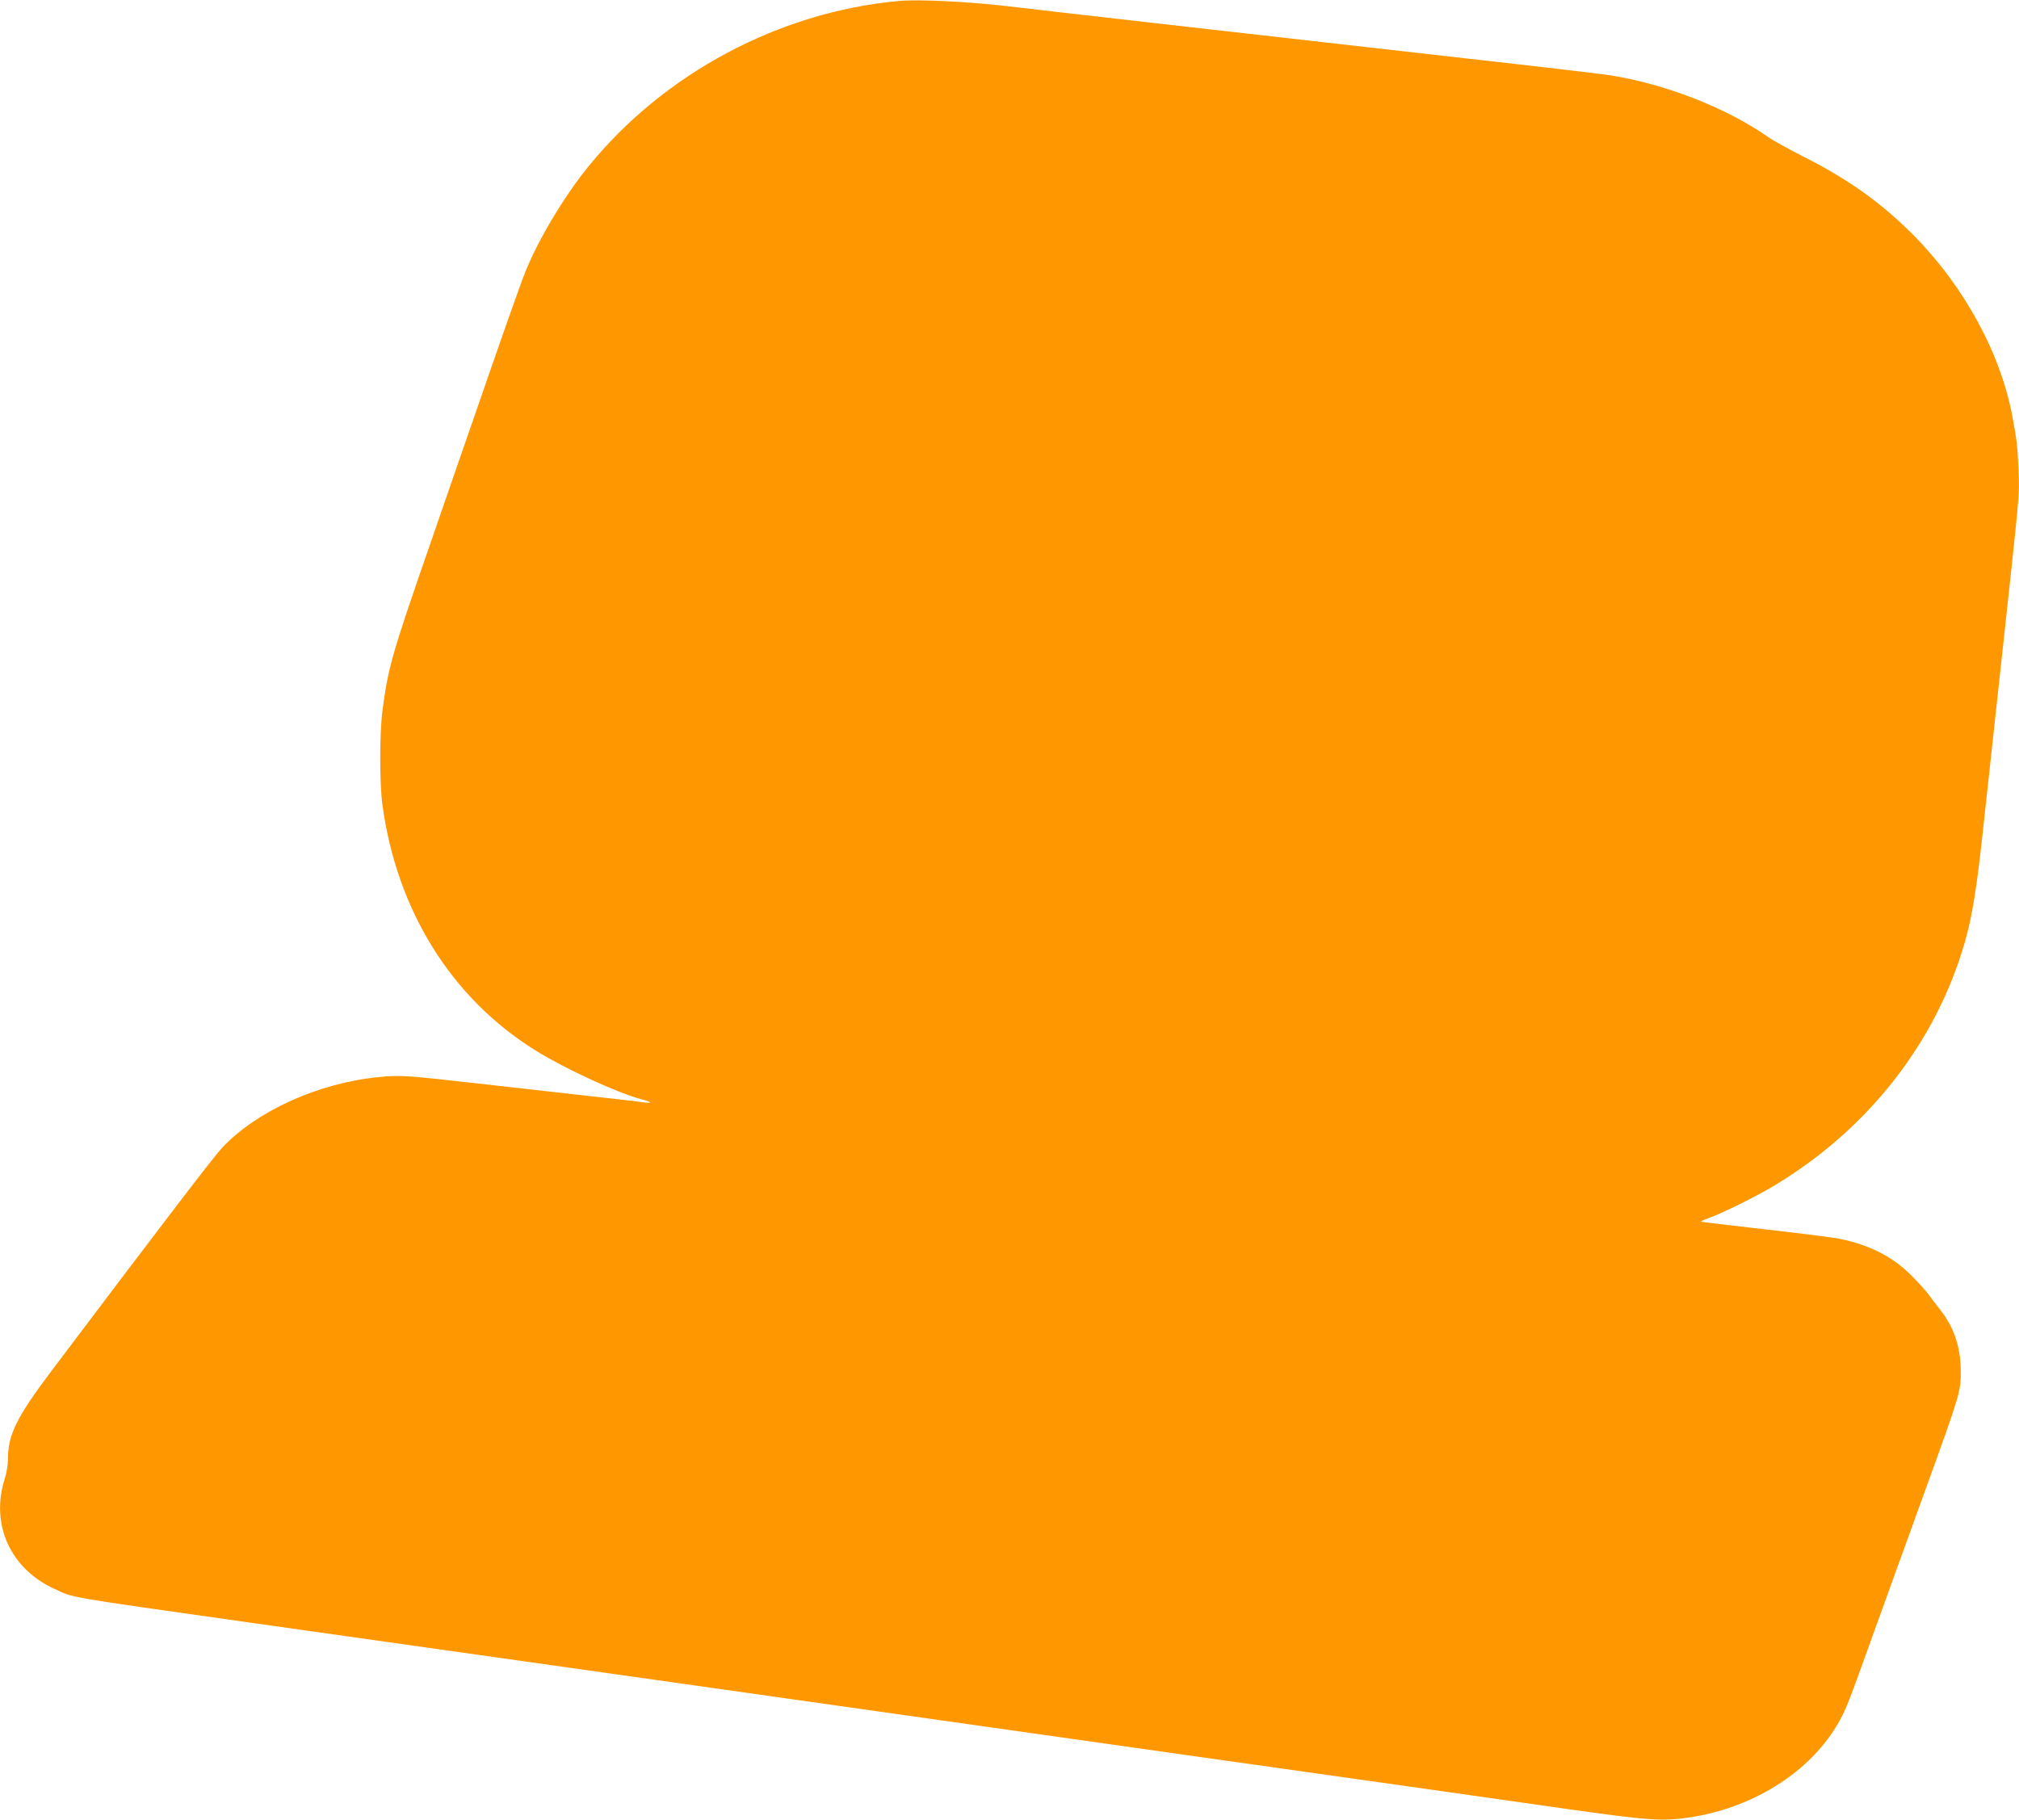 <?xml version="1.0" standalone="no"?>
<!DOCTYPE svg PUBLIC "-//W3C//DTD SVG 20010904//EN"
 "http://www.w3.org/TR/2001/REC-SVG-20010904/DTD/svg10.dtd">
<svg version="1.0" xmlns="http://www.w3.org/2000/svg"
 width="1280pt" height="1154pt" viewBox="0 0 1280 1154"
 preserveAspectRatio="xMidYMid meet">
<g transform="translate(0,1154) scale(0.1,-0.1)"
fill="#ff9800" stroke="none">
<path d="M5700 11534 c-762 -69 -1494 -461 -1974 -1055 -153 -189 -315 -462
-396 -664 -31 -77 -151 -417 -340 -965 -49 -140 -167 -482 -263 -760 -242
-697 -266 -781 -302 -1053 -19 -148 -19 -456 -1 -597 91 -674 439 -1232 976
-1564 184 -114 517 -267 665 -306 72 -19 76 -28 8 -19 -32 5 -179 22 -328 38
-148 17 -448 51 -665 75 -524 59 -537 60 -681 46 -380 -37 -770 -214 -990
-447 -55 -59 -337 -427 -1073 -1403 -232 -307 -286 -416 -286 -578 0 -31 -9
-86 -21 -122 -90 -287 37 -568 316 -695 128 -59 48 -45 1248 -215 533 -75 868
-123 2265 -320 1935 -274 2462 -349 3672 -520 1128 -159 1784 -252 2400 -340
490 -69 585 -77 730 -61 434 50 823 291 1004 623 43 79 56 112 216 558 73 201
216 599 320 885 227 627 231 639 231 770 -1 155 -43 280 -133 393 -21 26 -52
67 -70 92 -18 25 -69 81 -113 125 -116 116 -263 191 -448 229 -41 9 -256 36
-478 61 -222 25 -405 47 -406 49 -2 2 25 13 59 26 82 29 300 138 408 203 594
358 1023 906 1206 1541 46 157 76 345 114 696 17 157 67 616 111 1020 128
1178 122 1107 116 1280 -6 145 -10 184 -38 335 -76 408 -308 832 -633 1159
-202 202 -411 351 -691 492 -93 48 -190 101 -215 118 -271 192 -668 347 -1028
401 -57 8 -462 56 -900 105 -1687 191 -2657 301 -2907 331 -248 29 -559 44
-685 33z"/>
</g>
</svg>
